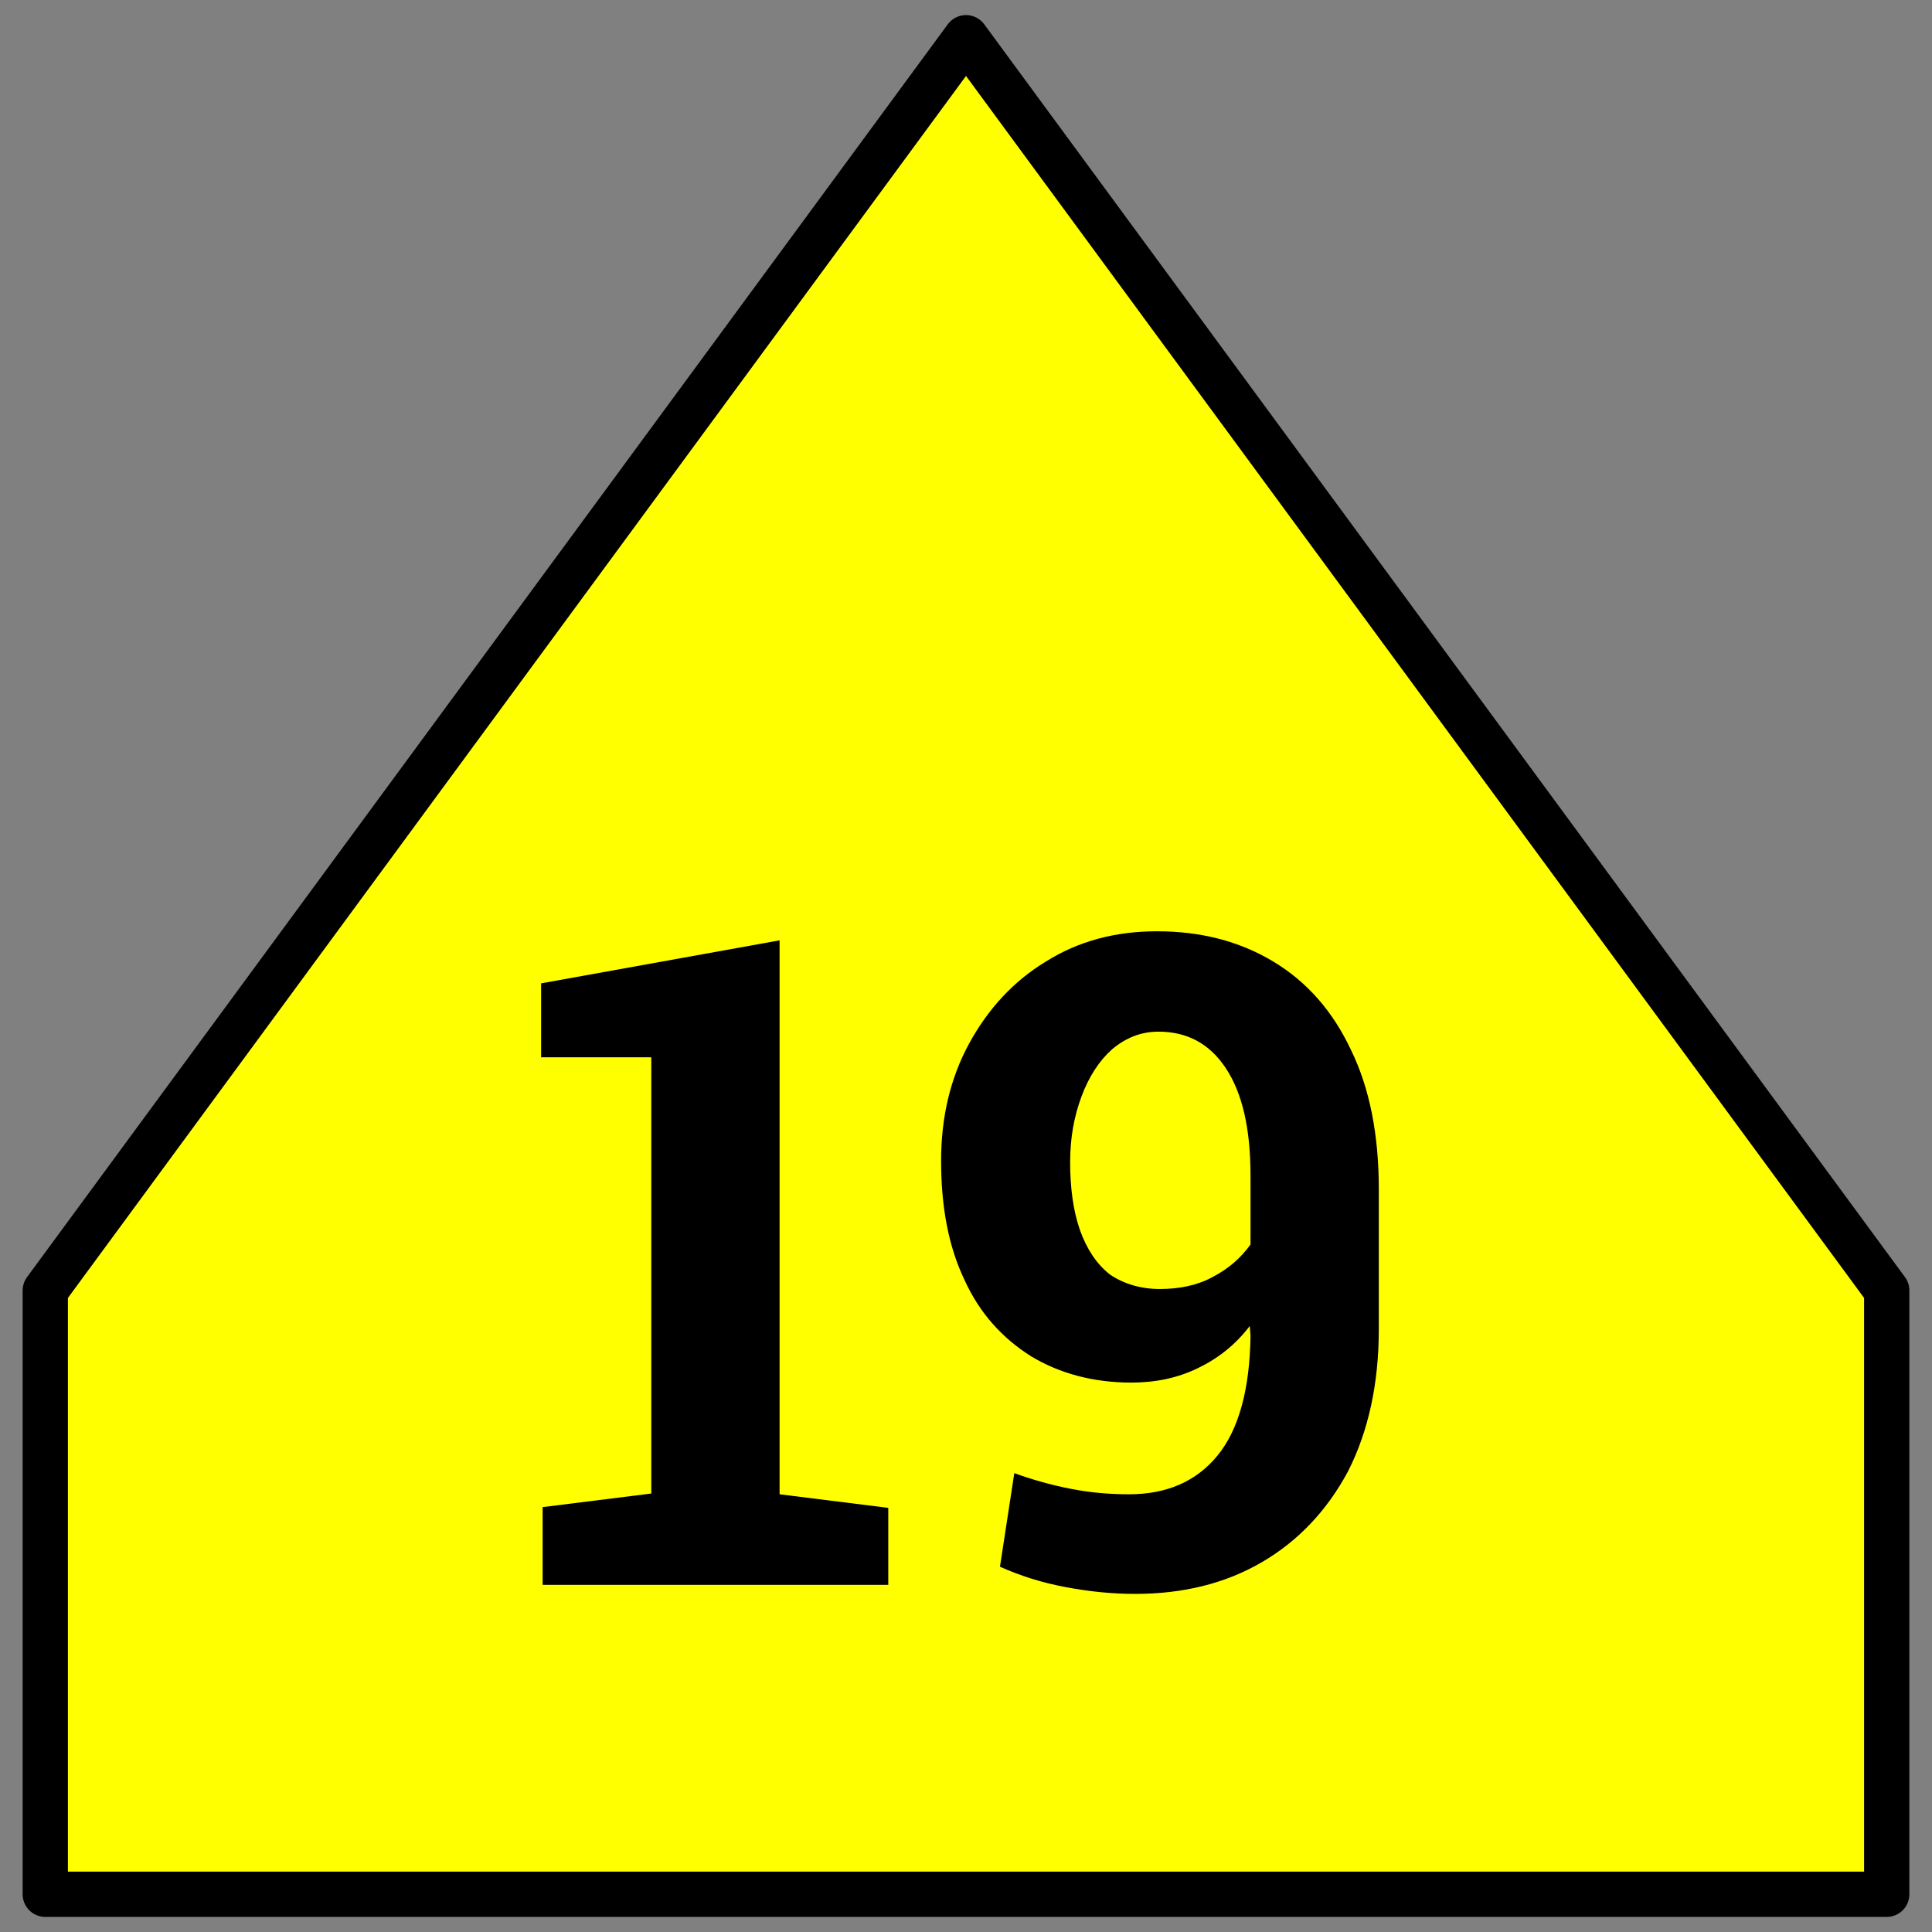 <?xml version="1.0" encoding="utf-8"?>
<!-- Generator: Adobe Illustrator 23.0.6, SVG Export Plug-In . SVG Version: 6.00 Build 0)  -->
<svg version="1.1" id="Ebene_1" xmlns="http://www.w3.org/2000/svg" xmlns:xlink="http://www.w3.org/1999/xlink" x="0px" y="0px"
	 viewBox="0 0 256 256" style="enable-background:new 0 0 256 256;" xml:space="preserve">
<rect x="0" y="0" width="256" height="256" fill="#808080" stroke="none"/>
<style type="text/css">
	.st0{fill:#FFFF00;stroke:#000000;stroke-width:6;stroke-linejoin:round;}
	.st1{enable-background:new    ;}
</style>
<path class="st0" d="M6,251h244v-80L128,5L6,171V251z"/>
<g class="st1">
	<path d="M71.9,210v-10.3l14.4-1.8v-57.8H71.7v-9.8l31.6-5.7V198l14.4,1.8V210H71.9z"/>
	<path d="M150.4,211.2c-3,0-6-0.3-9.2-0.9s-6-1.5-8.7-2.7l1.9-12.4c2.5,0.9,5,1.6,7.6,2.1c2.6,0.5,5.1,0.7,7.6,0.7
		c5,0,8.9-1.7,11.7-5.1s4.3-8.7,4.4-15.9l-0.1-1.3c-1.9,2.5-4.2,4.3-6.9,5.6c-2.7,1.3-5.6,1.9-8.8,1.9c-5,0-9.5-1.2-13.3-3.5
		c-3.8-2.4-6.8-5.7-8.8-10.1c-2.1-4.4-3.1-9.6-3.1-15.8c0-5.7,1.2-10.9,3.7-15.5c2.5-4.6,5.9-8.3,10.2-10.9c4.3-2.7,9.2-4,14.7-4
		c5.8,0,10.9,1.3,15.4,4s7.9,6.6,10.3,11.7c2.5,5.1,3.7,11.3,3.7,18.5v18.5c0,7.3-1.4,13.6-4.1,18.9c-2.8,5.2-6.6,9.2-11.4,12
		S156.8,211.2,150.4,211.2z M153.7,170.8c2.6,0,5-0.5,7-1.6c2.1-1.1,3.7-2.5,5-4.3v-9.1c0-6.3-1.1-11-3.3-14.3s-5.2-4.8-8.9-4.8
		c-2.3,0-4.3,0.8-6.1,2.3c-1.7,1.5-3.1,3.6-4.1,6.3s-1.5,5.5-1.5,8.7c0,3.4,0.4,6.4,1.3,9c0.9,2.5,2.2,4.5,4,5.9
		C148.9,170.1,151.1,170.8,153.7,170.8z"/>
</g>
</svg>
